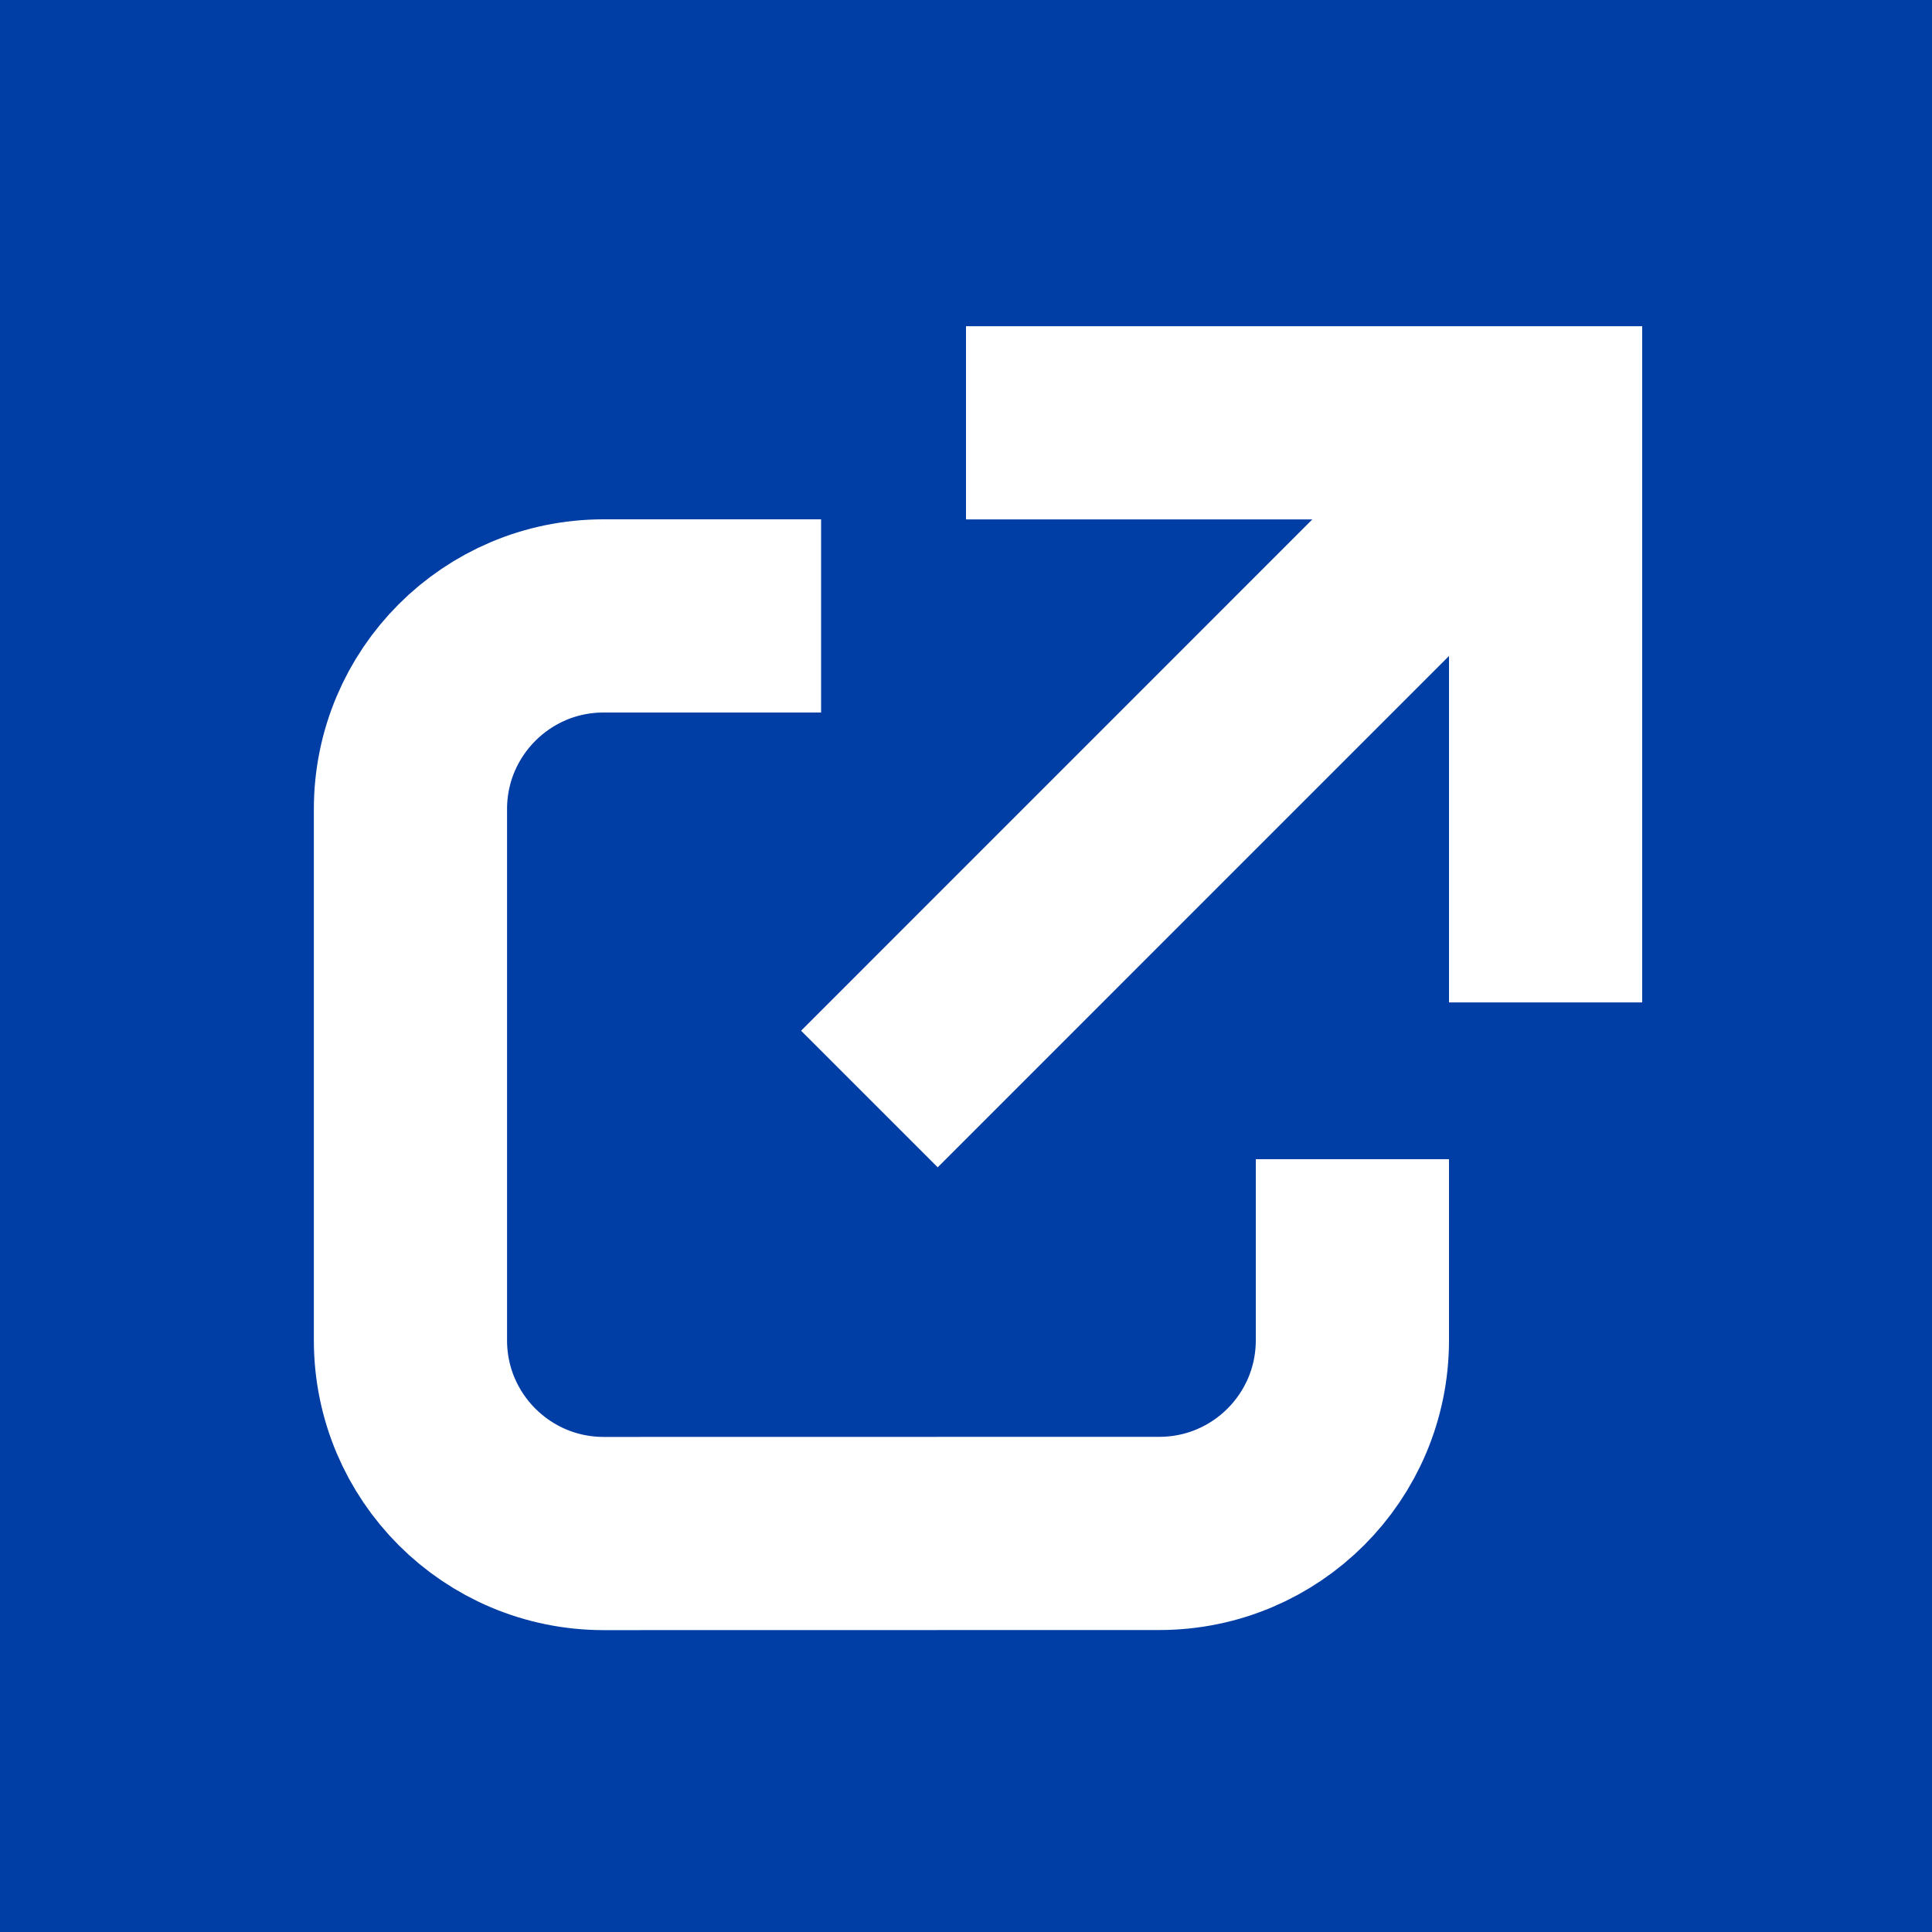 <svg width="20" height="20" viewBox="0 0 20 20" fill="none" xmlns="http://www.w3.org/2000/svg">
<rect width="20" height="20" fill="#003DA5"/>
<path d="M8.5 6.376C7.774 6.376 6.964 6.376 6.248 6.376C5.144 6.376 4.249 7.272 4.249 8.376L4.249 13.875C4.249 14.98 5.145 15.875 6.25 15.875L12.001 15.874C13.105 15.874 14 14.979 14 13.874L14 12" stroke="white" stroke-width="2" stroke-miterlimit="10"/>
<path d="M10 4.377H16V10.377" stroke="white" stroke-width="2"/>
<path d="M16 4.376L9 11.377" stroke="white" stroke-width="2"/>
</svg>
